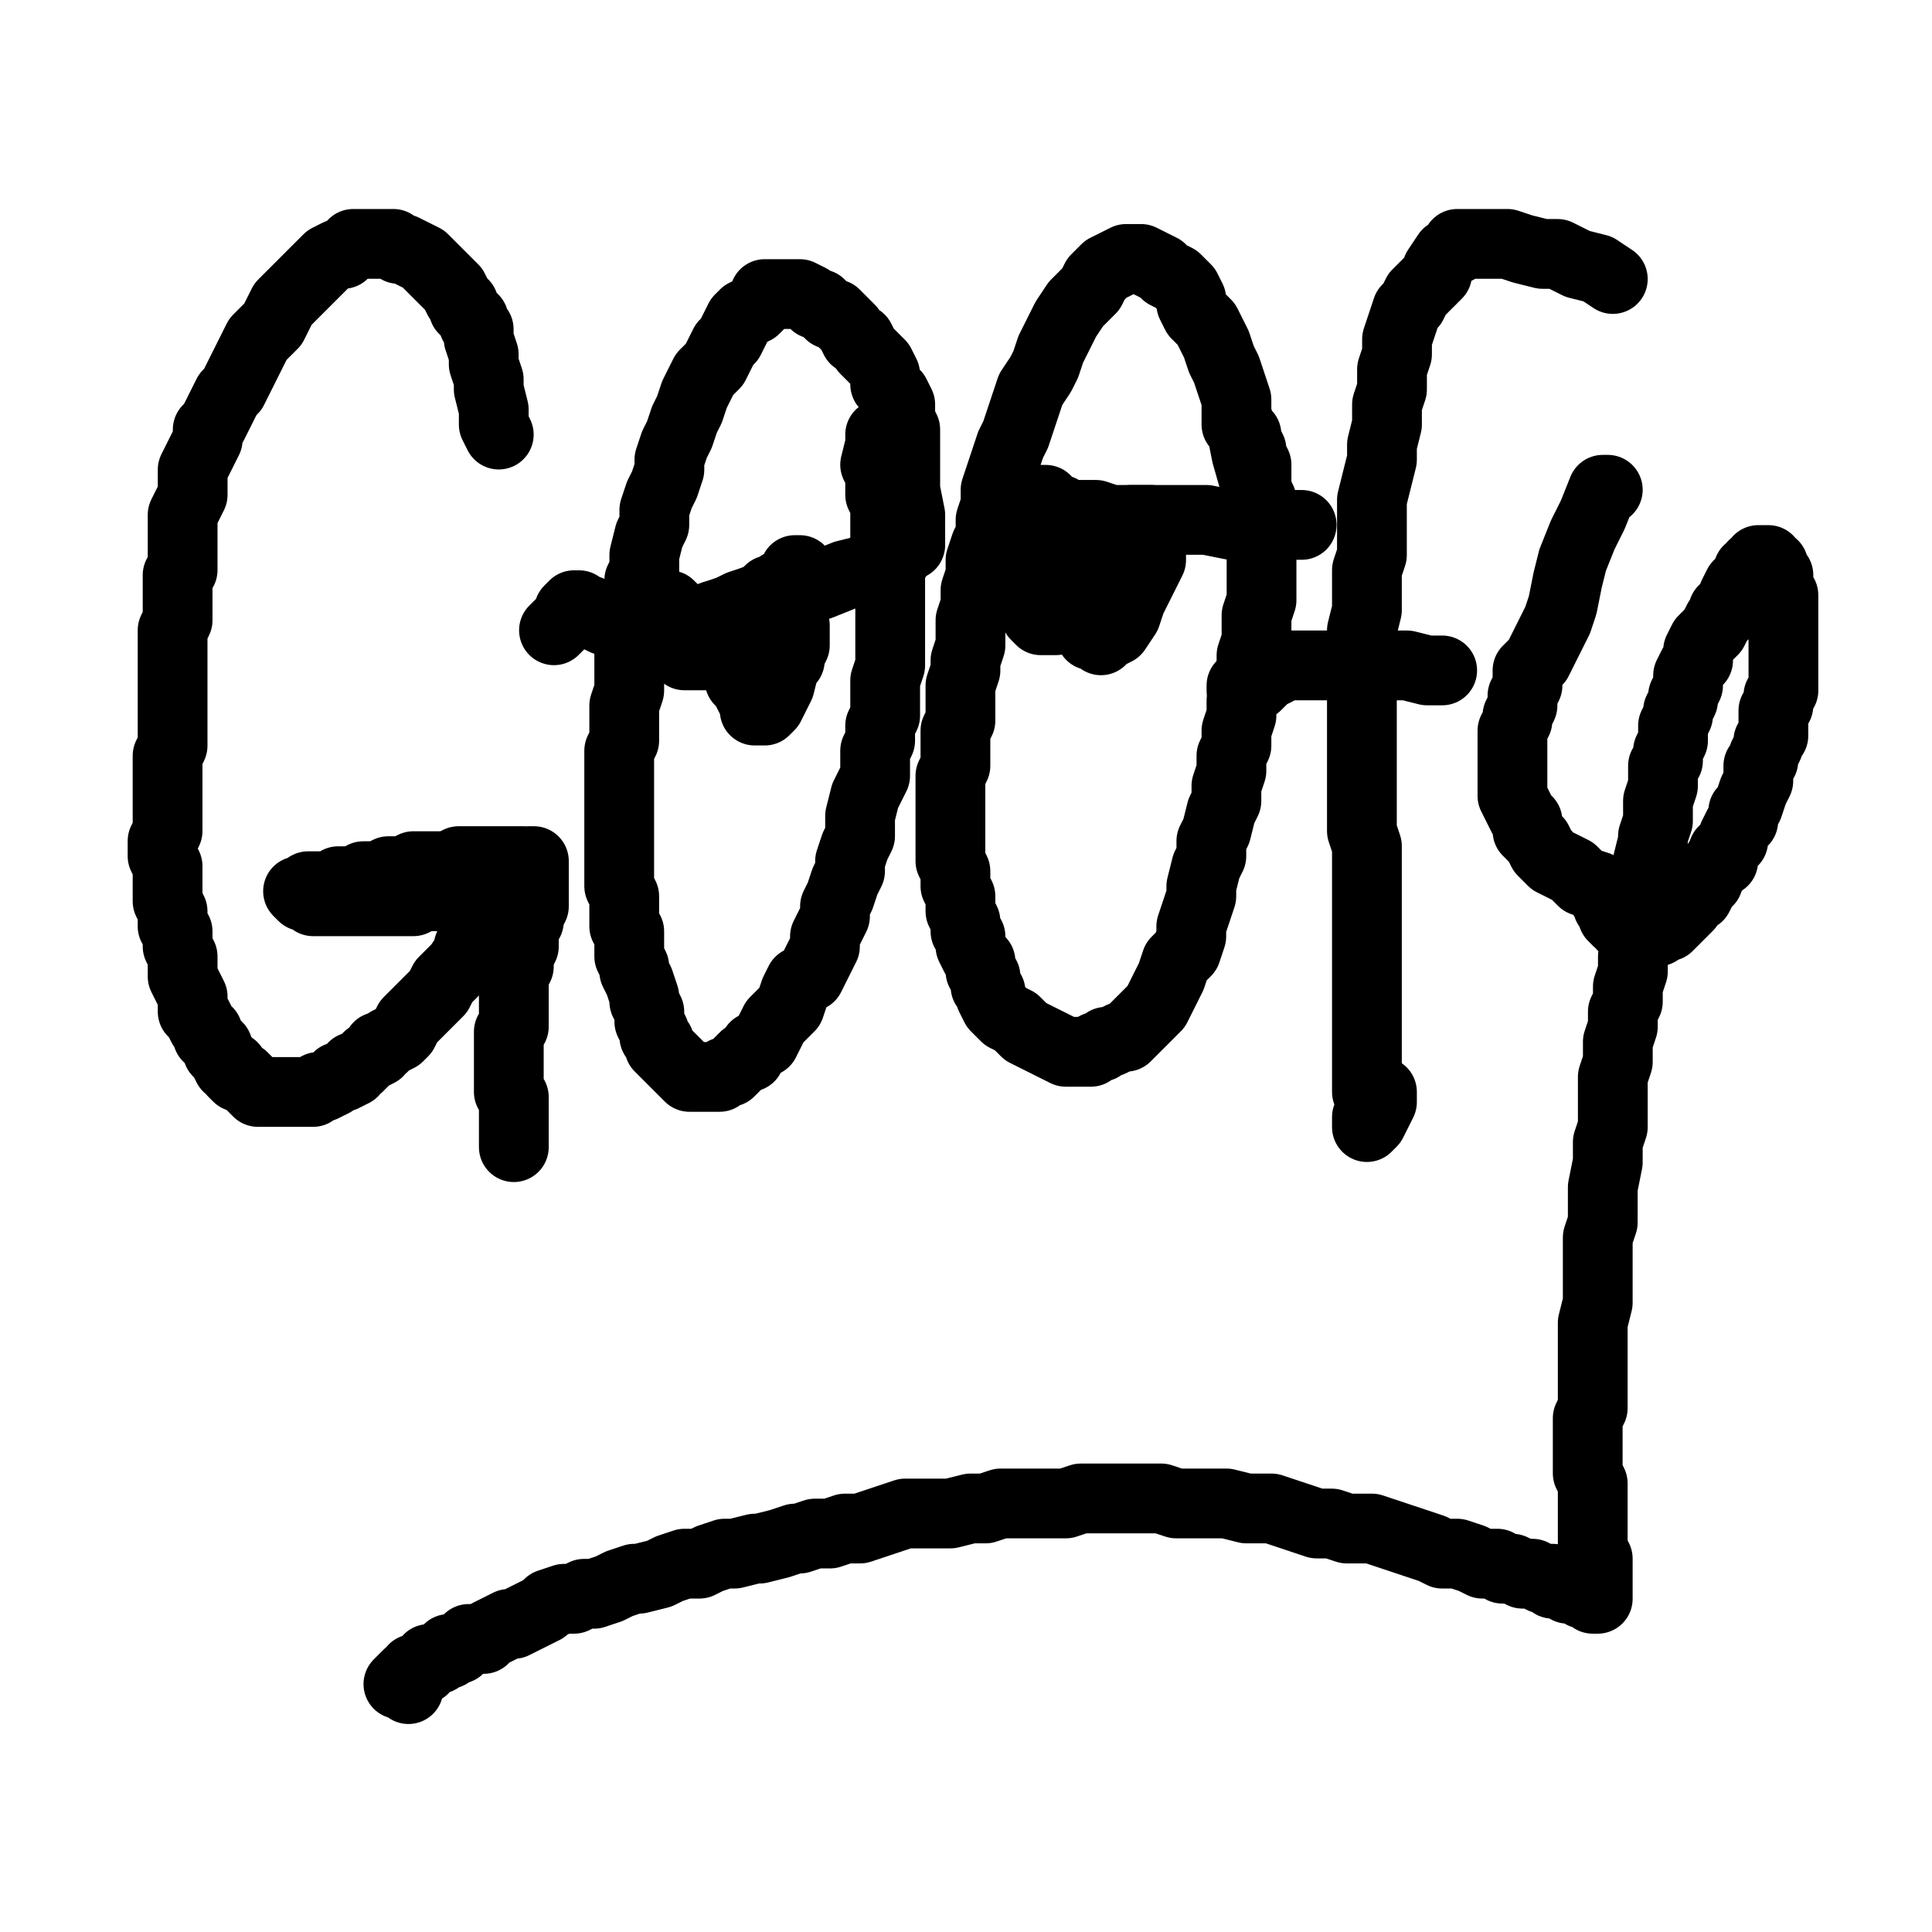 <?xml version="1.0" standalone="yes"?><svg width="1080px" height="1080px" xmlns="http://www.w3.org/2000/svg" version="1.1"><polyline points="278.817,242.93 278.817,242.93 278.817,242.93 278.817,242.93 278.817,242.93 278.817,242.93 278.817,242.93 278.817,242.93 278.817,242.93 278.817,242.93 278.817,242.93 278.817,242.93 278.817,242.93 276.011,237.319 276.011,228.904 273.206,217.683 273.206,212.072 270.401,203.657 270.401,198.047 267.596,189.631 267.596,184.02 264.791,181.215 264.791,178.41 261.985,175.605 259.18,172.8 259.18,169.994 256.375,167.189 253.57,161.579 250.765,158.774 247.959,155.969 245.154,153.163 242.349,150.358 239.544,147.553 236.739,144.748 231.128,141.943 231.128,141.943 225.518,139.137 222.713,139.137 219.907,136.332 217.102,136.332 214.297,136.332 211.492,136.332 211.492,136.332 205.881,136.332 203.076,136.332 200.271,136.332 197.466,136.332 194.661,139.137 191.856,141.943 189.05,141.943 183.44,144.748 180.635,147.553 177.829,150.358 175.024,153.163 172.219,155.969 166.609,161.579 163.804,164.384 158.193,169.994 155.388,175.605 152.583,181.215 149.778,184.02 144.167,189.631 141.362,195.241 138.557,200.852 135.752,206.462 132.946,212.072 130.141,217.683 127.336,220.488 124.531,226.098 121.726,231.709 118.92,237.319 116.115,240.124 116.115,245.735 113.31,251.345 110.505,256.956 107.7,262.566 107.7,270.981 107.7,276.592 104.894,282.202 102.089,287.813 102.089,290.618 102.089,299.034 102.089,307.449 102.089,313.06 102.089,318.67 99.284,321.475 99.284,327.085 99.284,335.501 99.284,341.111 99.284,346.722 96.479,352.332 96.479,357.943 96.479,366.358 96.479,369.163 96.479,371.969 96.479,380.384 96.479,383.189 96.479,391.605 96.479,394.41 96.479,397.215 96.479,402.826 96.479,405.631 96.479,411.241 96.479,414.046 96.479,416.852 93.674,422.462 93.674,428.072 93.674,430.878 93.674,436.488 93.674,442.098 93.674,444.904 93.674,447.709 93.674,450.514 93.674,456.124 93.674,461.735 93.674,464.54 90.868,470.15 90.868,472.956 90.868,478.566 93.674,484.176 93.674,486.981 93.674,492.592 93.674,498.202 93.674,503.813 96.479,509.423 96.479,512.228 96.479,517.839 99.284,520.644 99.284,526.254 99.284,529.059 102.089,534.67 102.089,540.28 102.089,543.085 102.089,545.891 104.894,551.501 107.7,557.111 107.7,559.917 107.7,565.527 110.505,568.332 113.31,573.943 116.115,576.748 116.115,579.553 118.92,582.358 121.726,585.163 121.726,587.968 124.531,590.774 127.336,596.384 130.141,596.384 130.141,599.189 132.946,601.995 135.752,601.995 138.557,604.8 141.362,607.605 144.167,610.41 146.972,610.41 149.778,610.41 152.583,610.41 155.388,610.41 155.388,610.41 158.193,610.41 163.804,610.41 163.804,610.41 166.609,610.41 169.414,610.41 172.219,610.41 175.024,610.41 177.829,607.605 180.635,607.605 186.245,604.8 189.05,601.995 191.856,601.995 197.466,599.189 197.466,596.384 200.271,596.384 203.076,593.579 205.881,590.774 211.492,587.968 211.492,585.163 214.297,585.163 217.102,582.358 222.713,579.553 225.518,576.748 228.323,571.137 231.128,568.332 233.933,565.527 236.739,562.722 239.544,559.917 245.154,554.306 247.959,548.696 250.765,545.891 253.57,543.085 256.375,540.28 261.985,531.865 261.985,529.059 264.791,526.254 270.401,523.449 270.401,520.644 276.011,515.034 276.011,512.228 278.817,509.423 281.622,506.618 284.427,503.813 287.232,501.007 287.232,498.202 287.232,498.202 290.037,495.397 290.037,495.397 292.842,492.592 292.842,489.787 292.842,489.787 292.842,486.981 292.842,486.981 292.842,486.981 292.842,484.176 292.842,484.176 292.842,484.176 292.842,481.371 290.037,481.371 290.037,481.371 287.232,481.371 284.427,481.371 281.622,481.371 278.817,481.371 276.011,481.371 273.206,481.371 270.401,481.371 267.596,481.371 264.791,481.371 259.18,481.371 256.375,481.371 250.765,484.176 247.959,484.176 245.154,484.176 239.544,484.176 233.933,484.176 231.128,484.176 225.518,486.981 219.907,486.981 217.102,486.981 211.492,489.787 208.687,489.787 203.076,489.787 200.271,492.592 197.466,492.592 194.661,492.592 189.05,492.592 186.245,495.397 183.44,495.397 180.635,495.397 177.829,495.397 175.024,495.397 175.024,495.397 172.219,495.397 172.219,498.202 172.219,498.202 169.414,498.202 169.414,498.202 169.414,498.202 169.414,498.202 166.609,498.202 166.609,498.202 166.609,498.202 169.414,501.007 169.414,501.007 172.219,501.007 175.024,503.813 177.829,503.813 183.44,503.813 183.44,503.813 189.05,503.813 191.856,503.813 197.466,503.813 200.271,503.813 205.881,503.813 211.492,503.813 214.297,503.813 217.102,503.813 222.713,503.813 225.518,503.813 231.128,503.813 236.739,501.007 239.544,501.007 245.154,501.007 250.765,498.202 250.765,498.202 259.18,495.397 261.985,495.397 264.791,492.592 270.401,492.592 273.206,489.787 276.011,489.787 278.817,489.787 281.622,486.981 284.427,486.981 287.232,486.981 287.232,484.176 290.037,484.176 292.842,484.176 292.842,484.176 292.842,484.176 295.648,484.176 295.648,484.176 295.648,484.176 295.648,481.371 298.453,481.371 298.453,481.371 298.453,484.176 298.453,484.176 298.453,486.981 298.453,489.787 298.453,489.787 298.453,495.397 298.453,498.202 298.453,501.007 298.453,503.813 298.453,506.618 295.648,512.228 295.648,515.034 292.842,517.839 292.842,520.644 292.842,526.254 292.842,529.059 290.037,534.67 290.037,537.475 290.037,540.28 287.232,545.891 287.232,548.696 287.232,554.306 287.232,557.111 287.232,562.722 287.232,565.527 287.232,571.137 287.232,573.943 284.427,576.748 284.427,582.358 284.427,585.163 284.427,587.968 284.427,590.774 284.427,593.579 284.427,596.384 284.427,599.189 284.427,601.995 284.427,604.8 284.427,610.41 287.232,613.215 287.232,613.215 287.232,616.02 287.232,618.826 287.232,621.631 287.232,624.436 287.232,627.241 287.232,630.047 287.232,630.047 287.232,632.852 287.232,632.852 287.232,635.657 287.232,635.657 287.232,638.462 287.232,638.462 287.232,641.267 287.232,641.267 287.232,641.267 287.232,641.267 " fill="none" stroke="#000000" stroke-width="39px" stroke-linecap="round" stroke-linejoin="round" /><polyline points="508.842,304.644 508.842,304.644 508.842,304.644 508.842,304.644 508.842,304.644 508.842,304.644 508.842,304.644 508.842,304.644 508.842,304.644 508.842,304.644 508.842,299.034 508.842,287.813 506.037,273.787 506.037,262.566 506.037,248.54 506.037,240.124 503.232,234.514 503.232,231.709 503.232,226.098 500.427,220.488 497.622,217.683 494.817,214.878 494.817,209.267 494.817,209.267 492.011,203.657 489.206,200.852 486.401,198.047 483.596,195.241 480.791,189.631 477.985,189.631 475.18,184.02 475.18,184.02 472.375,181.215 469.57,178.41 466.765,175.605 463.959,175.605 461.154,172.8 458.349,169.994 455.544,169.994 455.544,169.994 452.739,167.189 447.128,164.384 444.323,164.384 438.713,164.384 435.908,164.384 435.908,164.384 433.102,164.384 427.492,164.384 427.492,167.189 424.687,169.994 421.882,172.8 416.271,175.605 413.466,178.41 410.661,184.02 407.856,189.631 405.05,192.436 402.245,198.047 399.44,203.657 393.829,209.267 391.024,214.878 388.219,220.488 385.414,228.904 382.609,234.514 379.804,242.93 376.998,248.54 374.193,256.956 374.193,262.566 371.388,270.981 368.583,276.592 365.778,285.007 365.778,293.423 362.972,299.034 360.167,310.254 360.167,318.67 357.362,324.28 357.362,332.696 354.557,341.111 354.557,349.527 351.752,355.137 351.752,366.358 351.752,371.969 351.752,380.384 351.752,385.995 348.946,394.41 348.946,400.021 348.946,408.436 348.946,414.046 346.141,419.657 346.141,428.072 346.141,430.878 346.141,436.488 346.141,442.098 346.141,447.709 346.141,453.319 346.141,458.93 346.141,461.735 346.141,467.345 346.141,472.956 346.141,475.761 346.141,484.176 346.141,486.981 346.141,492.592 346.141,495.397 348.946,501.007 348.946,503.813 348.946,509.423 348.946,512.228 348.946,517.839 351.752,520.644 351.752,526.254 351.752,529.059 351.752,534.67 354.557,540.28 354.557,543.085 357.362,548.696 357.362,548.696 360.167,557.111 360.167,559.917 362.972,565.527 362.972,568.332 362.972,571.137 365.778,576.748 365.778,579.553 368.583,582.358 368.583,585.163 371.388,587.968 374.193,590.774 374.193,590.774 376.998,593.579 379.804,596.384 382.609,599.189 385.414,601.995 388.219,601.995 388.219,601.995 393.829,601.995 393.829,601.995 396.635,601.995 402.245,601.995 405.05,599.189 407.856,599.189 410.661,596.384 413.466,593.579 416.271,590.774 419.076,590.774 421.882,585.163 427.492,582.358 430.297,576.748 433.102,571.137 438.713,565.527 441.518,562.722 444.323,554.306 447.128,548.696 452.739,545.891 455.544,540.28 458.349,534.67 461.154,529.059 461.154,523.449 463.959,517.839 466.765,512.228 466.765,506.618 469.57,501.007 472.375,492.592 475.18,486.981 475.18,481.371 477.985,472.956 480.791,467.345 480.791,458.93 480.791,456.124 483.596,444.904 486.401,439.293 489.206,433.683 489.206,428.072 489.206,419.657 492.011,414.046 492.011,405.631 494.817,400.021 494.817,394.41 494.817,385.995 494.817,380.384 497.622,371.969 497.622,366.358 497.622,357.943 497.622,352.332 497.622,346.722 497.622,338.306 497.622,332.696 497.622,329.891 497.622,324.28 497.622,315.865 497.622,313.06 497.622,307.449 494.817,301.839 494.817,296.228 494.817,290.618 494.817,285.007 494.817,282.202 492.011,276.592 492.011,273.787 492.011,268.176 492.011,265.371 489.206,259.761 492.011,248.54 492.011,242.93 " fill="none" stroke="#000000" stroke-width="39px" stroke-linecap="round" stroke-linejoin="round" /><polyline points="705.206,304.644 705.206,304.644 705.206,304.644 705.206,304.644 705.206,304.644 705.206,304.644 705.206,304.644 705.206,301.839 705.206,287.813 702.401,273.787 696.791,254.15 693.985,240.124 691.18,231.709 691.18,223.293 688.375,214.878 685.57,206.462 682.765,200.852 679.959,192.436 677.154,186.826 674.349,181.215 668.739,175.605 665.933,169.994 665.933,167.189 663.128,161.579 660.323,158.774 657.518,155.969 651.908,153.163 649.102,150.358 643.492,147.553 643.492,147.553 637.881,144.748 632.271,144.748 629.466,144.748 623.856,147.553 623.856,147.553 618.245,150.358 618.245,150.358 612.635,155.969 609.83,161.579 604.219,167.189 601.414,169.994 595.804,178.41 592.998,184.02 590.193,189.631 587.388,195.241 584.583,203.657 581.778,209.267 576.167,217.683 573.362,226.098 570.557,234.514 567.752,242.93 564.946,248.54 562.141,256.956 559.336,265.371 556.531,273.787 556.531,282.202 553.726,290.618 553.726,299.034 550.92,304.644 548.115,313.06 548.115,321.475 545.31,329.891 545.31,338.306 542.505,346.722 542.505,355.137 542.505,360.748 539.7,369.163 539.7,374.774 536.894,383.189 536.894,388.8 536.894,394.41 536.894,402.826 534.089,408.436 534.089,414.046 534.089,422.462 534.089,428.072 531.284,433.683 531.284,442.098 531.284,447.709 531.284,453.319 531.284,458.93 531.284,464.54 531.284,467.345 531.284,472.956 531.284,478.566 531.284,481.371 534.089,486.981 534.089,492.592 534.089,495.397 536.894,501.007 536.894,506.618 536.894,509.423 539.7,515.034 539.7,520.644 542.505,523.449 542.505,529.059 545.31,534.67 548.115,537.475 548.115,543.085 550.92,545.891 550.92,551.501 553.726,554.306 553.726,557.111 556.531,562.722 556.531,562.722 559.336,565.527 562.141,568.332 567.752,571.137 570.557,573.943 573.362,576.748 578.972,579.553 584.583,582.358 584.583,582.358 590.193,585.163 595.804,587.968 595.804,587.968 604.219,587.968 604.219,587.968 609.83,587.968 612.635,585.163 615.44,585.163 618.245,582.358 621.05,582.358 626.661,579.553 629.466,579.553 632.271,576.748 635.076,573.943 637.881,571.137 643.492,565.527 646.297,562.722 649.102,557.111 651.908,551.501 654.713,545.891 657.518,537.475 663.128,531.865 665.933,523.449 665.933,517.839 668.739,509.423 671.544,501.007 671.544,495.397 674.349,484.176 677.154,478.566 677.154,470.15 679.959,464.54 682.765,453.319 685.57,447.709 685.57,439.293 688.375,430.878 688.375,422.462 691.18,416.852 691.18,408.436 693.985,400.021 693.985,391.605 696.791,383.189 699.596,371.969 699.596,366.358 702.401,357.943 702.401,352.332 702.401,343.917 705.206,335.501 705.206,329.891 705.206,321.475 705.206,313.06 705.206,307.449 705.206,299.034 705.206,293.423 705.206,287.813 705.206,279.397 702.401,273.787 702.401,270.981 702.401,262.566 702.401,259.761 699.596,254.15 699.596,251.345 696.791,245.735 696.791,242.93 693.985,240.124 691.18,237.319 691.18,234.514 691.18,228.904 691.18,226.098 " fill="none" stroke="#000000" stroke-width="39px" stroke-linecap="round" stroke-linejoin="round" /><polyline points="901.57,155.969 901.57,155.969 901.57,155.969 901.57,155.969 901.57,155.969 901.57,155.969 901.57,155.969 901.57,155.969 901.57,155.969 901.57,155.969 901.57,155.969 901.57,155.969 901.57,155.969 901.57,155.969 901.57,155.969 901.57,155.969 901.57,155.969 901.57,155.969 901.57,155.969 901.57,155.969 893.154,150.358 881.933,147.553 870.713,141.943 862.297,141.943 851.076,139.137 842.661,136.332 834.245,136.332 828.635,136.332 823.024,136.332 820.219,136.332 814.609,136.332 814.609,139.137 808.998,141.943 803.388,150.358 803.388,153.163 800.583,155.969 797.778,158.774 794.972,161.579 792.167,164.384 789.362,169.994 786.557,172.8 783.752,181.215 780.946,189.631 780.946,198.047 778.141,206.462 778.141,217.683 775.336,226.098 775.336,237.319 772.531,248.54 772.531,256.956 769.726,268.176 766.92,279.397 766.92,290.618 766.92,299.034 766.92,310.254 764.115,318.67 764.115,329.891 764.115,341.111 761.31,352.332 761.31,363.553 761.31,371.969 761.31,383.189 761.31,394.41 761.31,402.826 761.31,411.241 761.31,422.462 761.31,433.683 761.31,444.904 761.31,453.319 761.31,464.54 764.115,472.956 764.115,486.981 764.115,498.202 764.115,506.618 764.115,517.839 764.115,529.059 764.115,537.475 764.115,545.891 764.115,554.306 764.115,562.722 764.115,571.137 764.115,579.553 764.115,582.358 764.115,593.579 764.115,601.995 764.115,604.8 764.115,610.41 766.92,616.02 766.92,618.826 766.92,621.631 766.92,624.436 766.92,624.436 764.115,624.436 764.115,627.241 764.115,630.047 764.115,630.047 766.92,627.241 769.726,621.631 772.531,616.02 772.531,610.41 772.531,610.41 " fill="none" stroke="#000000" stroke-width="39px" stroke-linecap="round" stroke-linejoin="round" /><polyline points="806.193,374.774 806.193,374.774 806.193,374.774 806.193,374.774 806.193,374.774 806.193,374.774 806.193,374.774 806.193,374.774 806.193,374.774 806.193,374.774 806.193,374.774 806.193,374.774 806.193,374.774 806.193,374.774 806.193,374.774 806.193,374.774 806.193,374.774 806.193,374.774 806.193,374.774 797.778,374.774 786.557,371.969 780.946,371.969 769.726,371.969 758.505,371.969 750.089,371.969 738.869,371.969 730.453,371.969 722.037,371.969 716.427,371.969 713.622,374.774 708.011,377.579 705.206,380.384 702.401,383.189 699.596,383.189 696.791,385.995 696.791,385.995 693.985,385.995 693.985,385.995 693.985,385.995 693.985,385.995 693.985,383.189 " fill="none" stroke="#000000" stroke-width="39px" stroke-linecap="round" stroke-linejoin="round" /><polyline points="898.765,273.787 898.765,273.787 898.765,273.787 898.765,273.787 898.765,273.787 898.765,273.787 898.765,273.787 898.765,273.787 898.765,273.787 898.765,273.787 898.765,273.787 898.765,273.787 898.765,273.787 898.765,273.787 895.959,273.787 890.349,287.813 884.739,299.034 879.128,313.06 876.323,324.28 873.518,338.306 870.713,346.722 867.908,352.332 865.102,357.943 862.297,363.553 859.492,369.163 853.881,374.774 853.881,383.189 851.076,388.8 851.076,394.41 848.271,400.021 848.271,402.826 845.466,408.436 845.466,414.046 845.466,419.657 845.466,425.267 845.466,430.878 845.466,436.488 845.466,439.293 845.466,444.904 848.271,450.514 851.076,456.124 853.881,458.93 853.881,464.54 859.492,470.15 862.297,475.761 867.908,481.371 873.518,484.176 879.128,486.981 884.739,492.592 893.154,495.397 895.959,501.007 898.765,503.813 898.765,506.618 901.57,509.423 901.57,512.228 904.375,515.034 907.18,515.034 907.18,517.839 907.18,517.839 909.985,520.644 909.985,520.644 912.791,520.644 915.596,523.449 915.596,523.449 918.401,523.449 921.206,523.449 921.206,520.644 926.817,520.644 929.622,517.839 932.427,517.839 935.232,515.034 938.037,512.228 940.842,509.423 943.648,506.618 943.648,503.813 949.258,501.007 952.063,495.397 954.869,492.592 954.869,489.787 957.674,486.981 960.479,481.371 963.284,481.371 963.284,475.761 968.894,470.15 968.894,467.345 971.7,461.735 974.505,458.93 974.505,453.319 977.31,450.514 980.115,442.098 980.115,442.098 982.92,436.488 982.92,433.683 982.92,428.072 985.726,425.267 985.726,422.462 988.531,416.852 988.531,414.046 991.336,411.241 991.336,405.631 991.336,402.826 991.336,397.215 994.141,394.41 994.141,391.605 994.141,388.8 996.946,385.995 996.946,383.189 996.946,380.384 996.946,374.774 996.946,371.969 996.946,371.969 996.946,366.358 996.946,363.553 996.946,360.748 996.946,357.943 996.946,355.137 996.946,352.332 996.946,349.527 996.946,346.722 996.946,346.722 996.946,343.917 996.946,341.111 996.946,341.111 996.946,338.306 996.946,335.501 996.946,332.696 996.946,332.696 994.141,329.891 994.141,327.085 994.141,324.28 994.141,324.28 994.141,321.475 991.336,321.475 991.336,318.67 991.336,318.67 991.336,318.67 991.336,318.67 991.336,315.865 991.336,315.865 988.531,315.865 988.531,315.865 988.531,313.06 985.726,313.06 985.726,313.06 982.92,313.06 982.92,315.865 980.115,315.865 980.115,318.67 977.31,318.67 977.31,321.475 974.505,324.28 971.7,327.085 968.894,332.696 968.894,335.501 966.089,338.306 963.284,341.111 963.284,343.917 960.479,346.722 957.674,352.332 954.869,355.137 952.063,357.943 949.258,363.553 949.258,369.163 946.453,371.969 943.648,377.579 943.648,383.189 940.842,388.8 940.842,391.605 938.037,397.215 938.037,400.021 935.232,405.631 935.232,408.436 935.232,414.046 932.427,419.657 932.427,425.267 929.622,428.072 929.622,433.683 929.622,439.293 926.817,447.709 926.817,453.319 926.817,458.93 924.011,467.345 924.011,470.15 921.206,481.371 921.206,489.787 918.401,495.397 918.401,503.813 915.596,512.228 915.596,515.034 915.596,526.254 912.791,534.67 912.791,543.085 909.985,551.501 909.985,559.917 907.18,565.527 907.18,573.943 904.375,582.358 904.375,593.579 901.57,601.995 901.57,610.41 901.57,618.826 901.57,624.436 901.57,630.047 898.765,638.462 898.765,649.683 895.959,663.709 895.959,672.124 895.959,677.735 895.959,683.345 893.154,691.761 893.154,700.176 893.154,714.202 893.154,719.813 893.154,728.228 890.349,739.449 890.349,745.059 890.349,753.475 890.349,761.891 890.349,767.501 890.349,775.917 890.349,781.527 890.349,787.137 887.544,792.748 887.544,801.163 887.544,809.579 887.544,817.995 887.544,823.605 890.349,829.215 890.349,837.631 890.349,843.241 890.349,848.852 890.349,854.462 890.349,860.072 890.349,865.683 893.154,871.293 893.154,874.098 893.154,876.904 893.154,879.709 893.154,882.514 893.154,885.319 893.154,885.319 893.154,888.124 893.154,888.124 893.154,888.124 893.154,890.93 893.154,890.93 893.154,893.735 893.154,893.735 890.349,893.735 890.349,893.735 890.349,893.735 887.544,890.93 887.544,890.93 887.544,890.93 884.739,890.93 881.933,888.124 879.128,888.124 876.323,888.124 873.518,885.319 867.908,885.319 867.908,882.514 862.297,882.514 856.687,879.709 851.076,879.709 845.466,876.904 839.856,876.904 837.05,874.098 828.635,874.098 823.024,871.293 814.609,868.488 806.193,868.488 800.583,865.683 792.167,862.878 783.752,860.072 775.336,857.267 766.92,854.462 758.505,854.462 752.894,854.462 744.479,851.657 736.063,851.657 727.648,848.852 719.232,846.047 710.817,843.241 702.401,843.241 696.791,843.241 685.57,840.436 677.154,840.436 668.739,840.436 657.518,840.436 649.102,837.631 640.687,837.631 632.271,837.631 623.856,837.631 612.635,837.631 604.219,837.631 595.804,840.436 584.583,840.436 576.167,840.436 570.557,840.436 559.336,840.436 550.92,843.241 542.505,843.241 531.284,846.047 522.869,846.047 514.453,846.047 506.037,846.047 497.622,848.852 489.206,851.657 480.791,854.462 472.375,854.462 463.959,857.267 455.544,857.267 447.128,860.072 444.323,860.072 435.908,862.878 424.687,865.683 421.882,865.683 410.661,868.488 405.05,868.488 396.635,871.293 391.024,874.098 382.609,874.098 374.193,876.904 368.583,879.709 357.362,882.514 354.557,882.514 346.141,885.319 340.531,888.124 332.115,890.93 326.505,890.93 320.894,893.735 315.284,893.735 306.868,896.54 304.063,899.345 298.453,902.15 292.842,904.956 287.232,907.761 284.427,907.761 278.817,910.566 273.206,913.371 270.401,916.176 264.791,916.176 261.985,916.176 259.18,918.981 256.375,921.787 250.765,921.787 250.765,924.592 247.959,924.592 245.154,927.397 242.349,927.397 239.544,927.397 239.544,930.202 236.739,930.202 236.739,933.008 233.933,933.008 231.128,933.008 231.128,935.813 231.128,935.813 228.323,935.813 228.323,935.813 228.323,935.813 225.518,938.618 225.518,938.618 225.518,938.618 225.518,938.618 222.713,941.423 222.713,941.423 222.713,941.423 222.713,941.423 225.518,941.423 228.323,944.228 " fill="none" stroke="#000000" stroke-width="39px" stroke-linecap="round" stroke-linejoin="round" /><polyline points="500.427,313.06 500.427,313.06 500.427,313.06 500.427,313.06 500.427,313.06 500.427,313.06 500.427,313.06 500.427,313.06 500.427,313.06 500.427,313.06 500.427,313.06 500.427,313.06 500.427,313.06 500.427,313.06 500.427,313.06 500.427,313.06 500.427,313.06 500.427,313.06 500.427,313.06 500.427,313.06 500.427,313.06 494.817,313.06 483.596,318.67 472.375,321.475 458.349,327.085 444.323,329.891 430.297,332.696 413.466,338.306 407.856,341.111 399.44,343.917 391.024,346.722 382.609,349.527 376.998,352.332 371.388,352.332 365.778,352.332 360.167,352.332 354.557,352.332 351.752,352.332 346.141,349.527 343.336,349.527 340.531,346.722 337.726,346.722 332.115,343.917 332.115,343.917 329.31,341.111 326.505,341.111 323.7,341.111 323.7,338.306 323.7,338.306 320.894,338.306 320.894,338.306 318.089,341.111 318.089,341.111 318.089,341.111 318.089,341.111 318.089,343.917 315.284,346.722 315.284,346.722 312.479,349.527 309.674,352.332 " fill="none" stroke="#000000" stroke-width="39px" stroke-linecap="round" stroke-linejoin="round" /><polyline points="727.648,293.423 727.648,293.423 727.648,293.423 727.648,293.423 727.648,293.423 727.648,293.423 727.648,293.423 727.648,293.423 727.648,293.423 727.648,293.423 727.648,293.423 727.648,293.423 727.648,293.423 727.648,293.423 727.648,293.423 727.648,293.423 727.648,293.423 727.648,293.423 719.232,293.423 713.622,293.423 688.375,293.423 674.349,290.618 660.323,290.618 649.102,290.618 637.881,290.618 632.271,290.618 623.856,290.618 621.05,290.618 612.635,287.813 609.83,287.813 604.219,287.813 595.804,287.813 592.998,285.007 590.193,285.007 584.583,285.007 584.583,282.202 578.972,282.202 576.167,282.202 576.167,279.397 573.362,279.397 573.362,279.397 570.557,276.592 570.557,276.592 567.752,276.592 567.752,276.592 567.752,276.592 567.752,276.592 564.946,276.592 564.946,276.592 564.946,276.592 564.946,276.592 564.946,276.592 564.946,276.592 564.946,276.592 " fill="none" stroke="#000000" stroke-width="39px" stroke-linecap="round" stroke-linejoin="round" /><polyline points="376.998,352.332 376.998,352.332 376.998,352.332 376.998,352.332 376.998,352.332 376.998,352.332 376.998,352.332 376.998,352.332 376.998,352.332 376.998,352.332 376.998,352.332 376.998,352.332 376.998,352.332 376.998,352.332 376.998,352.332 379.804,352.332 379.804,352.332 385.414,355.137 388.219,355.137 393.829,357.943 393.829,360.748 399.44,360.748 399.44,360.748 405.05,360.748 407.856,360.748 413.466,357.943 413.466,357.943 416.271,357.943 421.882,352.332 421.882,352.332 427.492,349.527 430.297,349.527 430.297,346.722 433.102,346.722 433.102,343.917 435.908,341.111 438.713,338.306 438.713,335.501 441.518,332.696 441.518,332.696 441.518,329.891 444.323,327.085 444.323,324.28 444.323,324.28 447.128,321.475 447.128,321.475 447.128,318.67 447.128,318.67 447.128,318.67 447.128,318.67 447.128,318.67 447.128,318.67 447.128,318.67 447.128,318.67 447.128,318.67 444.323,318.67 444.323,321.475 441.518,324.28 435.908,327.085 433.102,329.891 430.297,329.891 424.687,335.501 421.882,335.501 419.076,338.306 416.271,338.306 413.466,341.111 407.856,341.111 402.245,343.917 399.44,343.917 396.635,346.722 393.829,346.722 391.024,346.722 388.219,346.722 385.414,346.722 385.414,346.722 382.609,346.722 382.609,346.722 379.804,346.722 379.804,346.722 379.804,346.722 379.804,346.722 379.804,343.917 376.998,343.917 376.998,343.917 376.998,341.111 376.998,341.111 374.193,338.306 " fill="none" stroke="#000000" stroke-width="39px" stroke-linecap="round" stroke-linejoin="round" /><polyline points="407.856,366.358 407.856,366.358 407.856,366.358 407.856,366.358 407.856,366.358 407.856,366.358 407.856,366.358 407.856,366.358 407.856,366.358 407.856,366.358 407.856,366.358 407.856,366.358 407.856,366.358 407.856,366.358 407.856,366.358 407.856,366.358 407.856,366.358 407.856,366.358 407.856,366.358 410.661,371.969 413.466,380.384 416.271,383.189 419.076,388.8 421.882,394.41 421.882,394.41 421.882,397.215 424.687,397.215 427.492,397.215 427.492,397.215 430.297,394.41 433.102,388.8 435.908,383.189 438.713,371.969 441.518,369.163 441.518,366.358 441.518,366.358 444.323,360.748 444.323,357.943 444.323,357.943 444.323,355.137 444.323,352.332 444.323,352.332 444.323,349.527 444.323,349.527 444.323,349.527 441.518,346.722 441.518,346.722 441.518,346.722 441.518,346.722 441.518,346.722 438.713,346.722 438.713,346.722 433.102,346.722 433.102,346.722 430.297,349.527 421.882,355.137 419.076,357.943 413.466,360.748 410.661,360.748 407.856,363.553 405.05,363.553 399.44,366.358 399.44,366.358 393.829,366.358 393.829,366.358 391.024,366.358 388.219,366.358 385.414,366.358 382.609,366.358 382.609,363.553 379.804,363.553 376.998,357.943 374.193,355.137 371.388,352.332 " fill="none" stroke="#000000" stroke-width="39px" stroke-linecap="round" stroke-linejoin="round" /><polyline points="601.414,296.228 601.414,296.228 601.414,296.228 601.414,296.228 601.414,296.228 601.414,296.228 601.414,296.228 601.414,296.228 601.414,296.228 601.414,296.228 601.414,296.228 601.414,296.228 601.414,299.034 601.414,310.254 601.414,318.67 604.219,327.085 604.219,338.306 604.219,341.111 607.024,346.722 607.024,349.527 609.83,352.332 609.83,352.332 609.83,355.137 612.635,355.137 615.44,357.943 618.245,355.137 623.856,352.332 629.466,343.917 632.271,335.501 637.881,324.28 640.687,318.67 643.492,313.06 643.492,301.839 643.492,299.034 643.492,299.034 646.297,296.228 646.297,296.228 646.297,293.423 646.297,293.423 646.297,293.423 646.297,293.423 643.492,290.618 643.492,290.618 643.492,290.618 640.687,290.618 637.881,290.618 632.271,290.618 629.466,293.423 629.466,293.423 618.245,304.644 618.245,307.449 609.83,318.67 607.024,324.28 601.414,332.696 595.804,341.111 595.804,341.111 592.998,343.917 590.193,346.722 587.388,346.722 584.583,346.722 581.778,346.722 578.972,343.917 576.167,338.306 573.362,335.501 570.557,327.085 570.557,315.865 570.557,301.839 573.362,299.034 573.362,296.228 573.362,290.618 576.167,287.813 576.167,285.007 578.972,285.007 578.972,282.202 578.972,282.202 578.972,282.202 581.778,279.397 581.778,279.397 581.778,279.397 581.778,279.397 584.583,279.397 584.583,279.397 584.583,282.202 587.388,282.202 590.193,285.007 590.193,287.813 592.998,290.618 595.804,293.423 598.609,299.034 601.414,301.839 604.219,304.644 604.219,304.644 604.219,307.449 607.024,310.254 607.024,310.254 609.83,310.254 609.83,310.254 609.83,307.449 612.635,301.839 612.635,299.034 618.245,290.618 " fill="none" stroke="#000000" stroke-width="39px" stroke-linecap="round" stroke-linejoin="round" /></svg>